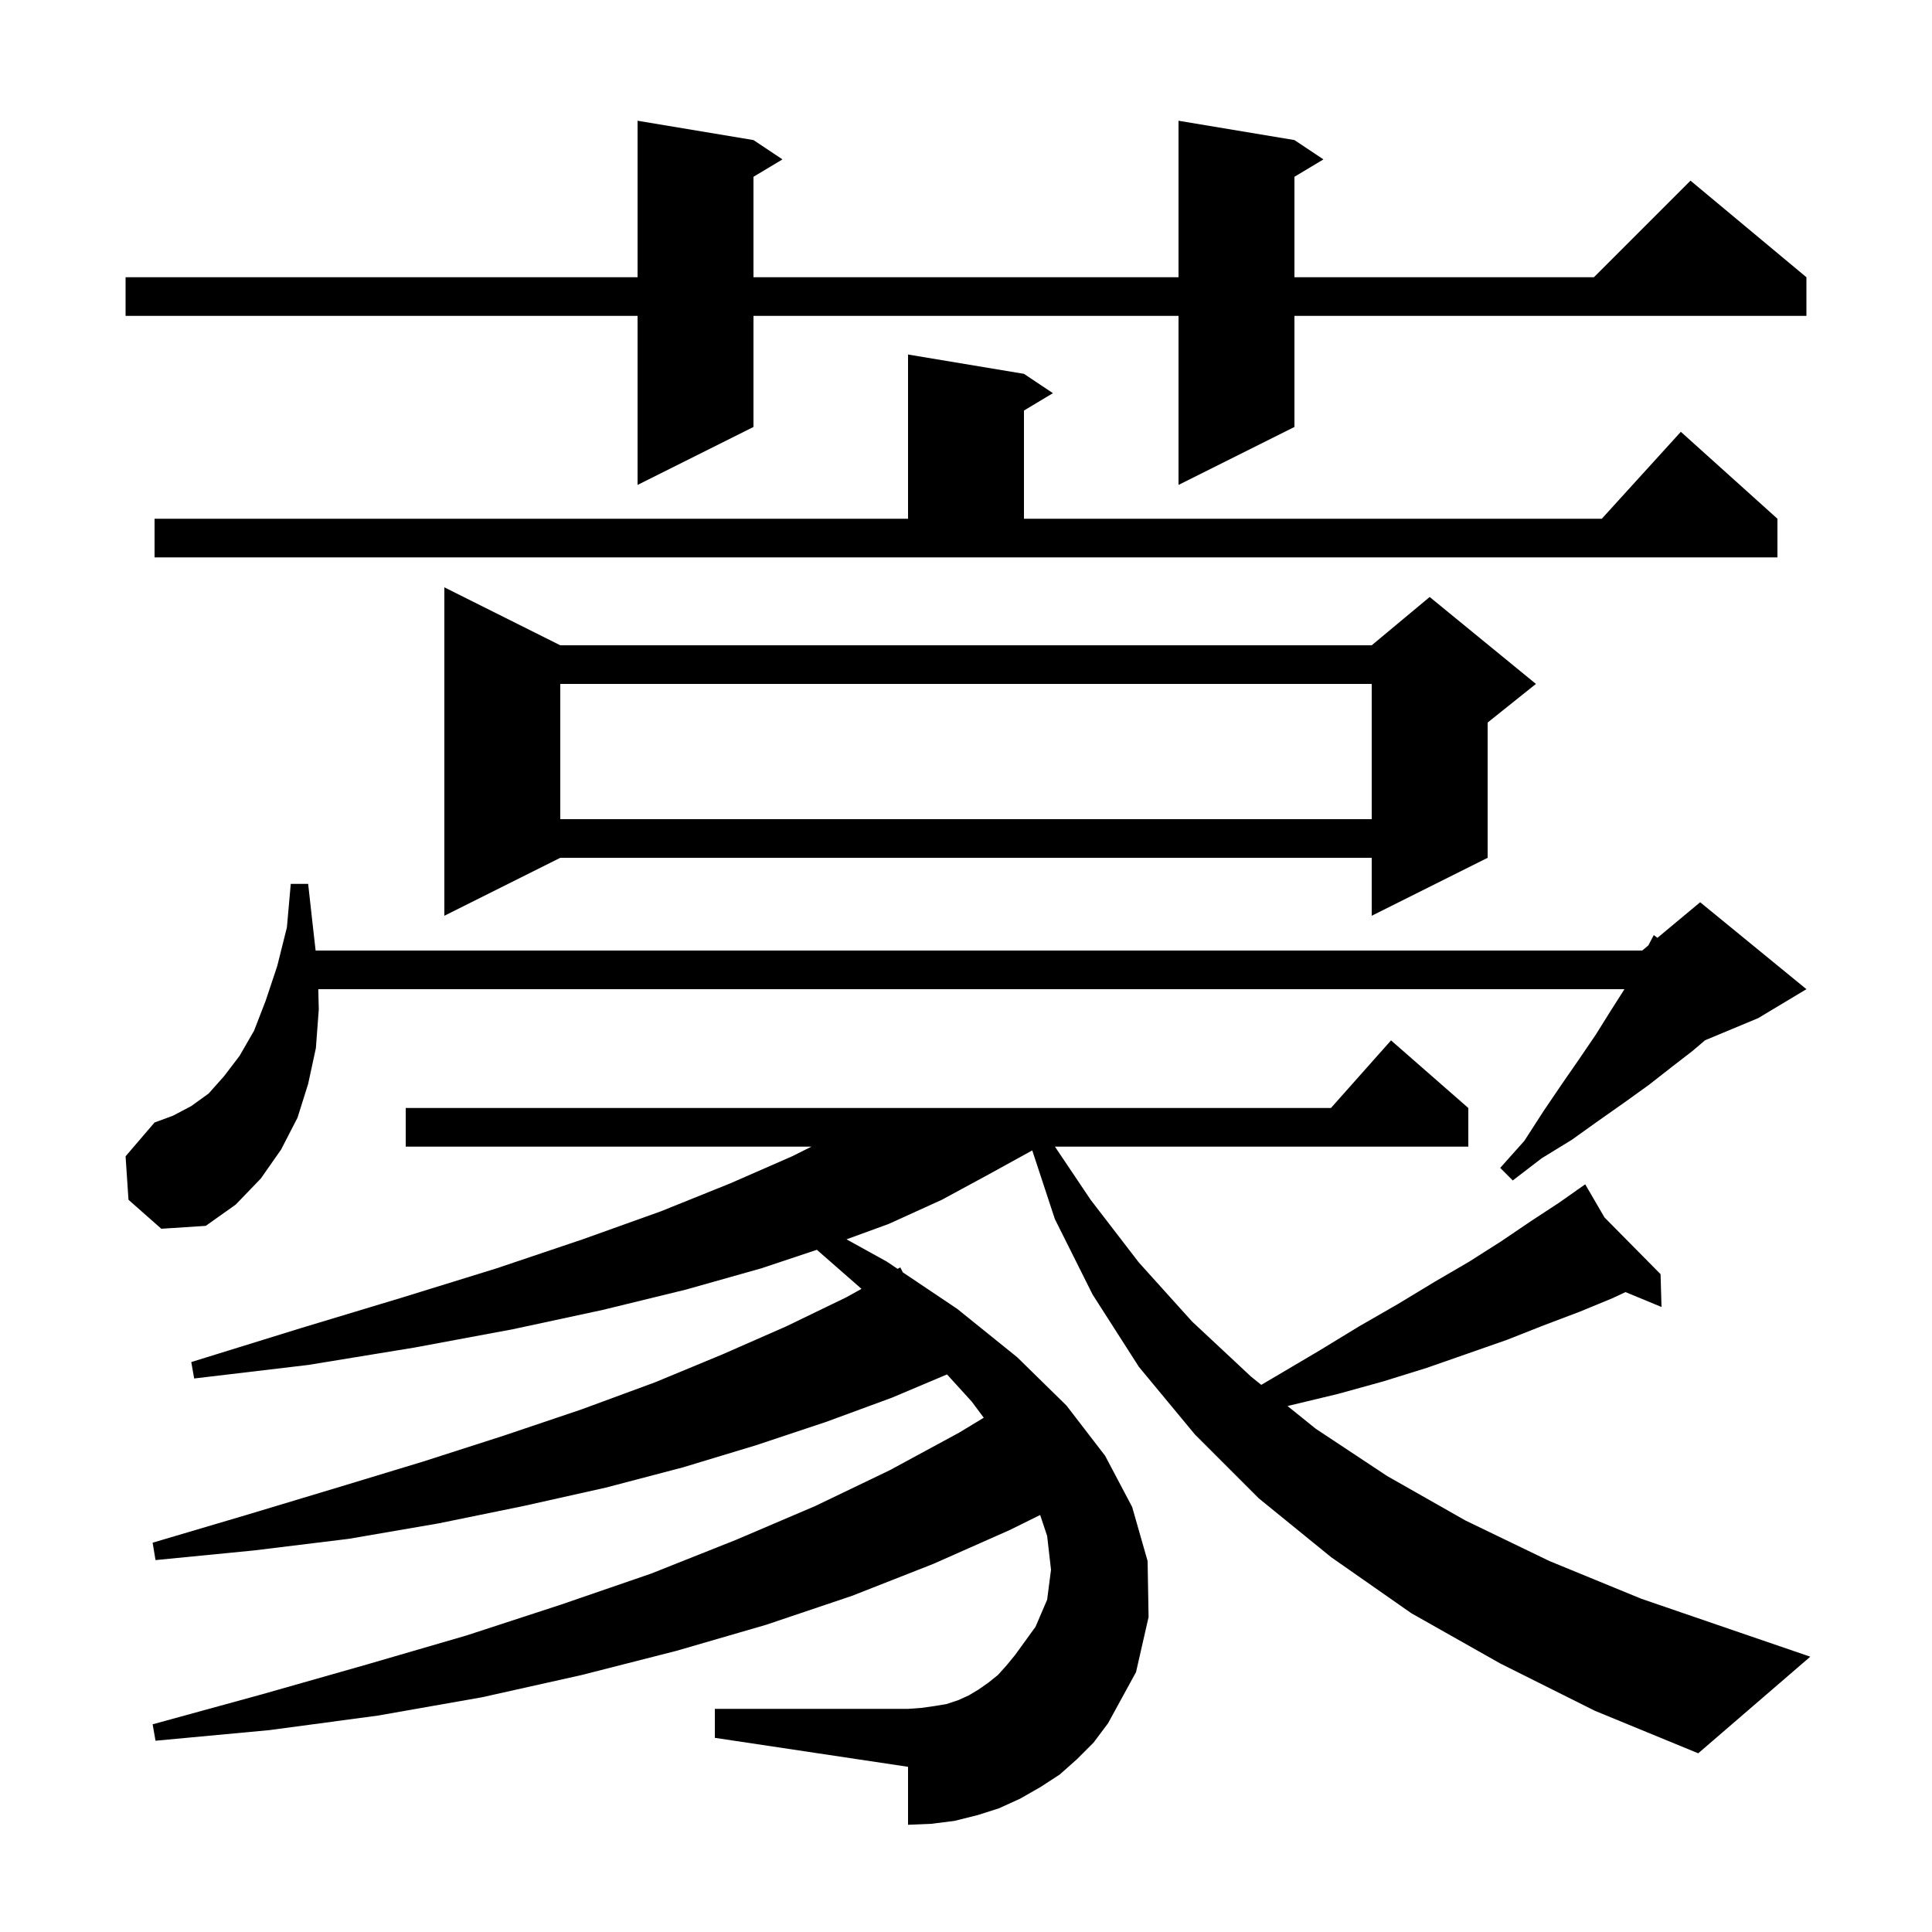 <svg xmlns="http://www.w3.org/2000/svg" xmlns:xlink="http://www.w3.org/1999/xlink" version="1.1" baseProfile="full" viewBox="0 0 200 200" width="200" height="200"><g fill="currentColor"><path d="M 155.3 172.2 L 146.1 167.0 L 137.8 161.2 L 130.3 155.1 L 123.7 148.5 L 117.9 141.5 L 113.1 134.0 L 109.2 126.2 L 106.859 119.09 L 102.3 121.6 L 97.5 124.2 L 92.0 126.7 L 87.631 128.295 L 91.8 130.6 L 92.923 131.354 L 93.2 131.2 L 93.463 131.716 L 99.1 135.5 L 105.3 140.5 L 110.4 145.5 L 114.4 150.7 L 117.2 156.0 L 118.8 161.6 L 118.9 167.4 L 117.6 173.1 L 114.7 178.4 L 113.2 180.4 L 111.5 182.1 L 109.7 183.7 L 107.7 185.0 L 105.6 186.2 L 103.4 187.2 L 101.2 187.9 L 98.8 188.5 L 96.4 188.8 L 94.0 188.9 L 94.0 182.9 L 74.0 179.9 L 74.0 176.9 L 94.0 176.9 L 95.4 176.8 L 96.8 176.6 L 98.0 176.4 L 99.2 176.0 L 100.3 175.5 L 101.3 174.9 L 102.3 174.2 L 103.3 173.4 L 104.2 172.4 L 105.1 171.3 L 107.2 168.4 L 108.4 165.6 L 108.8 162.5 L 108.4 159.0 L 107.677 156.832 L 104.5 158.4 L 96.6 161.9 L 88.2 165.2 L 79.3 168.2 L 70.0 170.9 L 60.2 173.4 L 49.9 175.7 L 39.1 177.6 L 27.9 179.1 L 16.1 180.2 L 15.8 178.5 L 27.1 175.4 L 38.0 172.3 L 48.3 169.3 L 58.1 166.1 L 67.4 162.9 L 76.2 159.4 L 84.4 155.9 L 92.1 152.2 L 99.3 148.3 L 101.838 146.762 L 100.6 145.1 L 98.036 142.28 L 92.3 144.7 L 85.5 147.2 L 78.3 149.6 L 70.7 151.9 L 62.7 154.0 L 54.2 155.9 L 45.4 157.7 L 36.1 159.3 L 26.3 160.5 L 16.1 161.5 L 15.8 159.7 L 25.6 156.8 L 34.9 154.0 L 43.8 151.3 L 52.2 148.6 L 60.2 145.9 L 67.8 143.1 L 74.8 140.2 L 81.4 137.3 L 87.6 134.3 L 89.184 133.423 L 84.562 129.379 L 78.8 131.3 L 71.0 133.5 L 62.4 135.6 L 53.1 137.6 L 42.9 139.5 L 31.9 141.3 L 20.1 142.7 L 19.8 141.0 L 31.1 137.5 L 41.7 134.3 L 51.4 131.3 L 60.3 128.3 L 68.4 125.4 L 75.6 122.5 L 82.0 119.7 L 84.0 118.7 L 42.0 118.7 L 42.0 114.7 L 137.778 114.7 L 144.0 107.7 L 152.0 114.7 L 152.0 118.7 L 109.207 118.7 L 112.9 124.2 L 117.9 130.7 L 123.4 136.8 L 129.5 142.5 L 130.566 143.359 L 132.2 142.4 L 136.6 139.8 L 140.7 137.3 L 144.7 135.0 L 148.5 132.7 L 152.1 130.6 L 155.4 128.5 L 158.5 126.4 L 161.4 124.5 L 163.263 123.189 L 163.2 123.1 L 163.278 123.179 L 164.1 122.6 L 166.1 126.033 L 171.9 131.9 L 172.0 135.3 L 168.271 133.757 L 166.9 134.4 L 163.5 135.8 L 159.8 137.2 L 156.0 138.7 L 152.0 140.1 L 147.7 141.6 L 143.2 143.0 L 138.5 144.3 L 133.5 145.5 L 133.288 145.553 L 136.2 147.9 L 143.6 152.8 L 151.7 157.4 L 160.4 161.6 L 169.9 165.5 L 180.1 169.0 L 187.4 171.5 L 175.8 181.5 L 165.1 177.1 Z M 13.3 124.2 L 13.0 119.7 L 16.0 116.2 L 17.9 115.5 L 19.8 114.5 L 21.6 113.2 L 23.2 111.4 L 24.8 109.3 L 26.3 106.7 L 27.5 103.6 L 28.7 100.0 L 29.7 96.0 L 30.1 91.5 L 31.9 91.5 L 32.4 96.0 L 32.673 98.4 L 170.0 98.4 L 170.632 97.874 L 171.2 96.8 L 171.577 97.086 L 176.0 93.4 L 187.0 102.4 L 182.0 105.4 L 176.508 107.688 L 175.2 108.8 L 173.0 110.5 L 170.7 112.3 L 168.2 114.1 L 165.5 116.0 L 162.7 118.0 L 159.6 119.9 L 156.6 122.2 L 155.3 120.9 L 157.8 118.1 L 159.8 115.0 L 161.7 112.2 L 163.5 109.6 L 165.2 107.1 L 166.7 104.7 L 168.1 102.5 L 168.16 102.4 L 32.949 102.4 L 33.0 104.5 L 32.7 108.5 L 31.9 112.2 L 30.8 115.7 L 29.1 119.0 L 27.0 122.0 L 24.4 124.7 L 21.3 126.9 L 16.7 127.2 Z M 58.0 66.8 L 142.0 66.8 L 148.0 61.8 L 159.0 70.8 L 154.0 74.8 L 154.0 88.8 L 142.0 94.8 L 142.0 88.8 L 58.0 88.8 L 46.0 94.8 L 46.0 60.8 Z M 58.0 70.8 L 58.0 84.8 L 142.0 84.8 L 142.0 70.8 Z M 16.0 53.7 L 94.0 53.7 L 94.0 36.7 L 106.0 38.7 L 109.0 40.7 L 106.0 42.5 L 106.0 53.7 L 165.818 53.7 L 174.0 44.7 L 184.0 53.7 L 184.0 57.7 L 16.0 57.7 Z M 134.0 14.5 L 137.0 16.5 L 134.0 18.3 L 134.0 28.7 L 165.0 28.7 L 175.0 18.7 L 187.0 28.7 L 187.0 32.7 L 134.0 32.7 L 134.0 44.2 L 122.0 50.2 L 122.0 32.7 L 78.0 32.7 L 78.0 44.2 L 66.0 50.2 L 66.0 32.7 L 13.0 32.7 L 13.0 28.7 L 66.0 28.7 L 66.0 12.5 L 78.0 14.5 L 81.0 16.5 L 78.0 18.3 L 78.0 28.7 L 122.0 28.7 L 122.0 12.5 Z "/></g></svg>